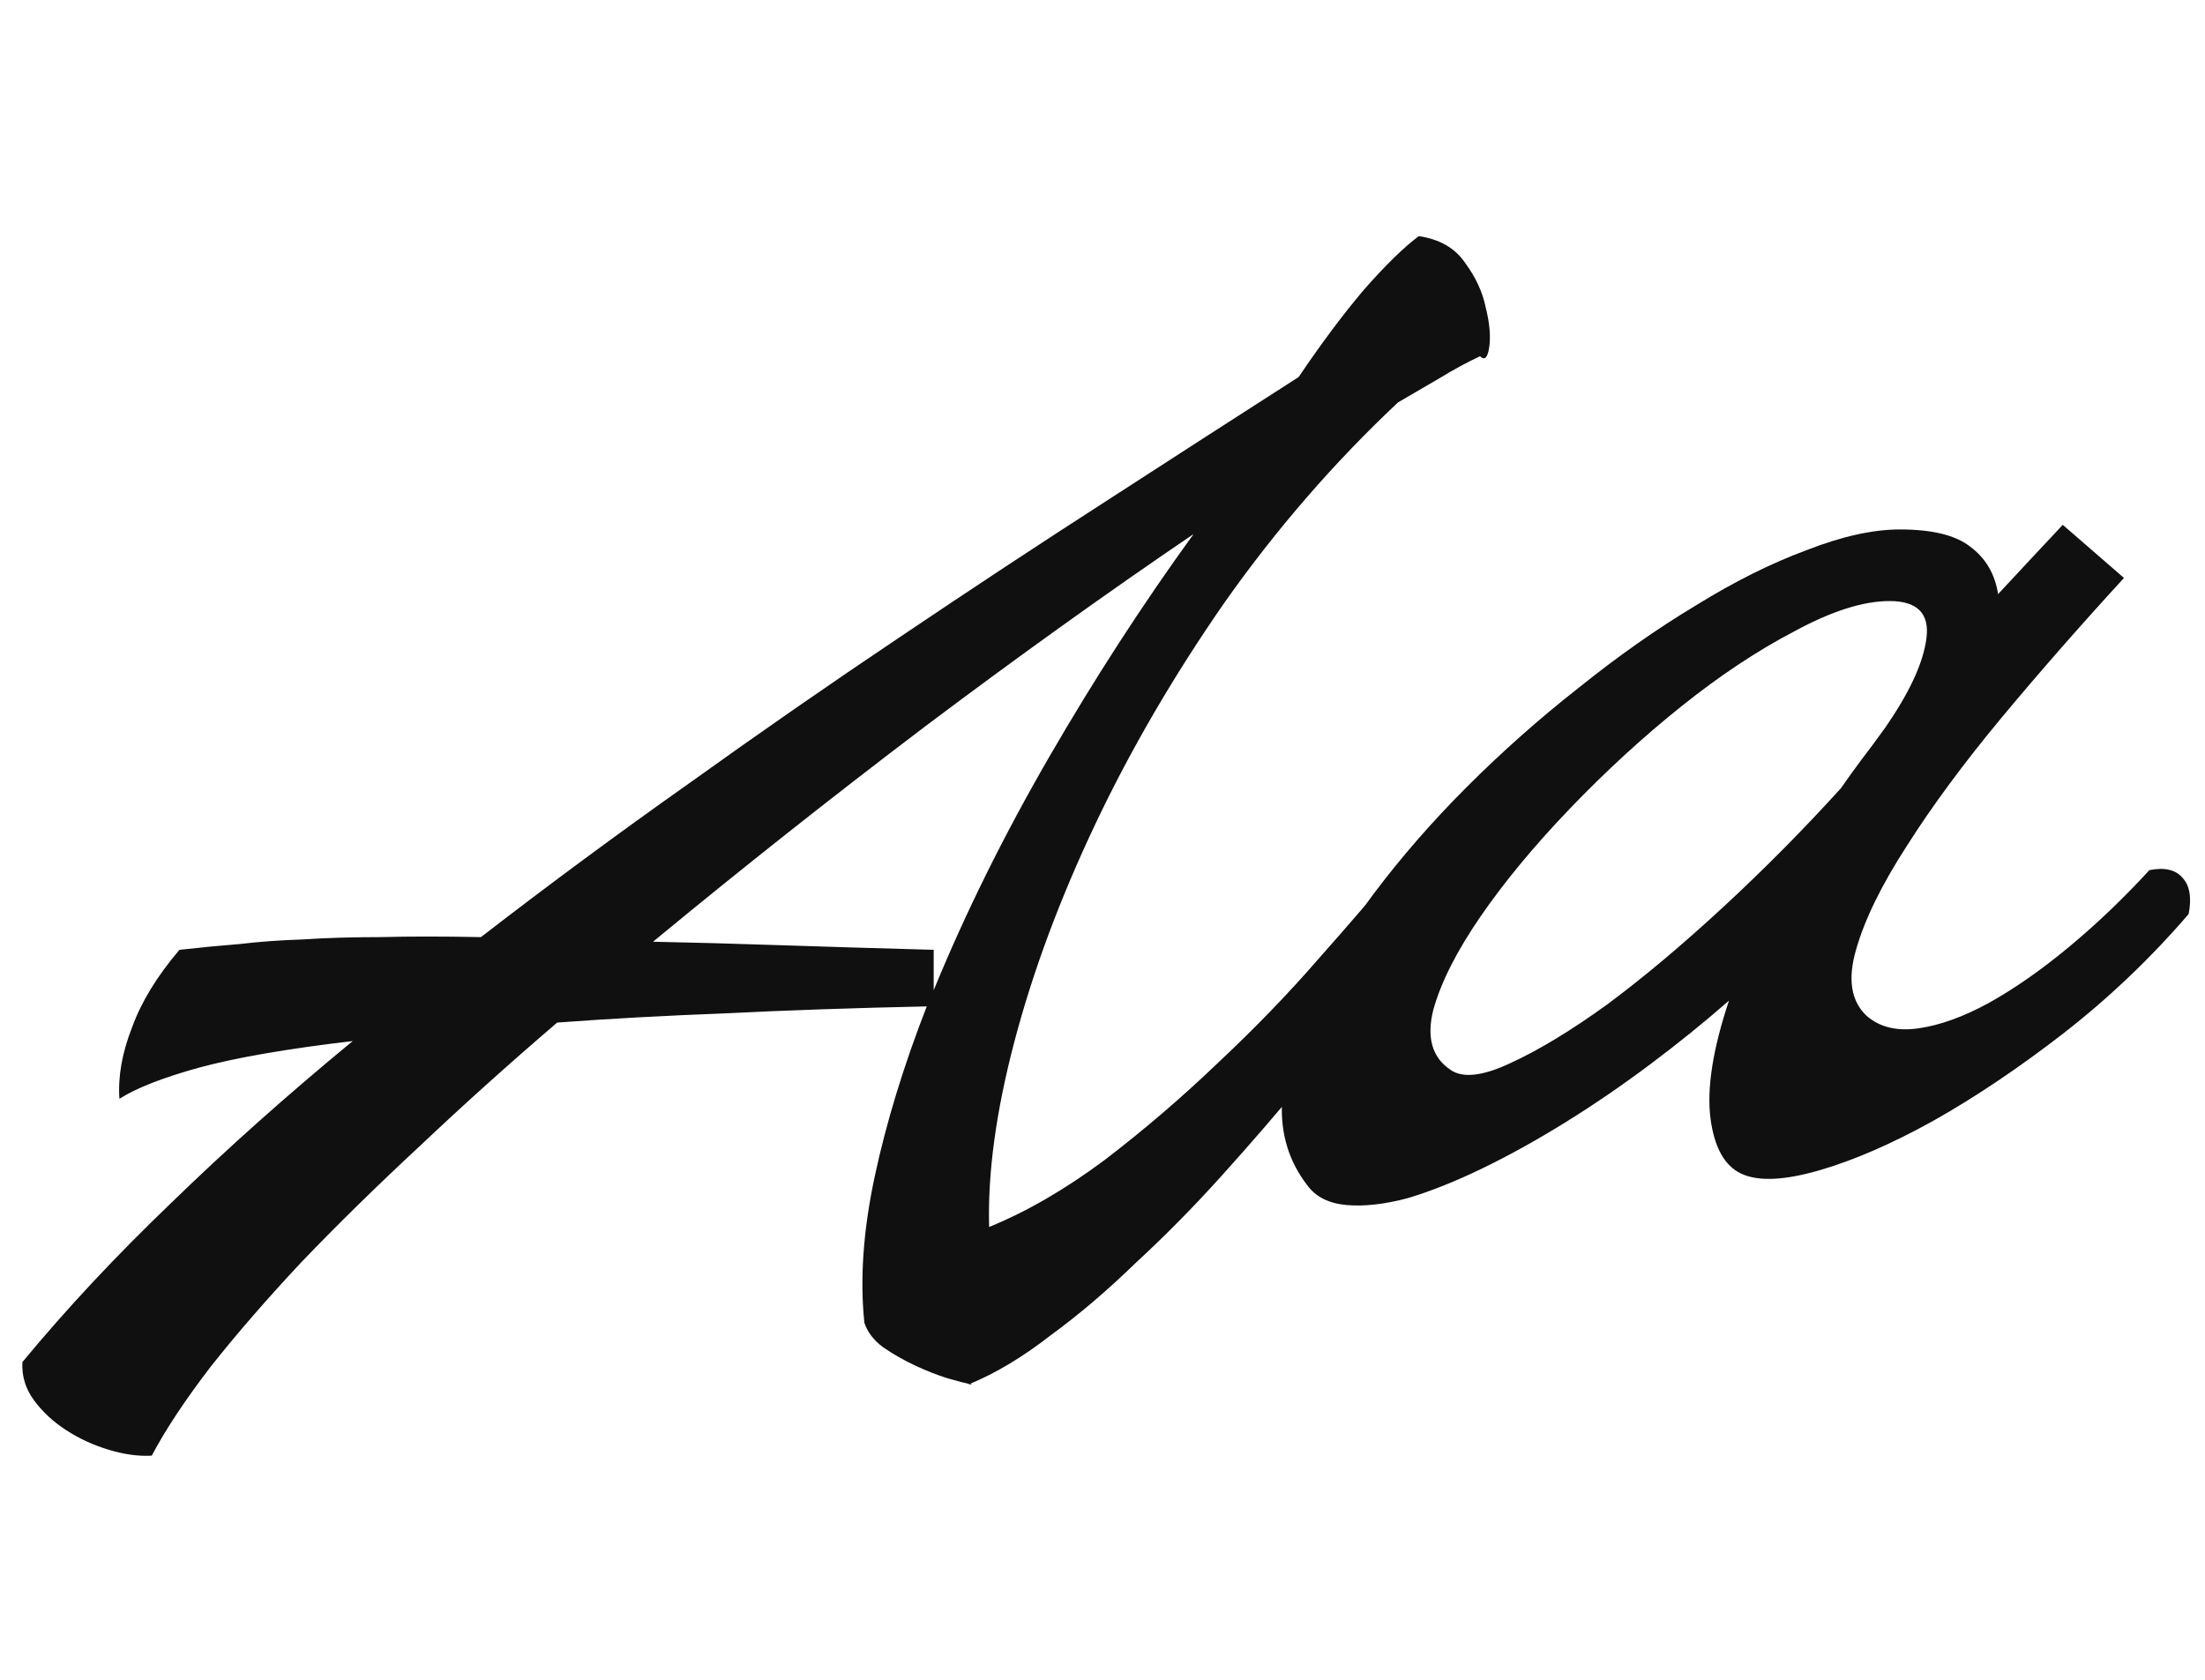 <svg width="420" height="320" viewBox="0 0 420 320" fill="none" xmlns="http://www.w3.org/2000/svg">
<path d="M28.906 277.3C26.413 277.447 23.7 277.08 20.766 276.2C17.833 275.32 15.12 274.073 12.626 272.46C10.133 270.847 8.08 268.94 6.466 266.74C4.853 264.54 4.12 262.12 4.266 259.48C12.626 249.36 22.086 239.24 32.646 229.12C43.206 218.853 54.72 208.587 67.186 198.32C54.72 199.787 44.966 201.473 37.926 203.38C31.033 205.287 25.973 207.267 22.746 209.32C22.453 205.067 23.26 200.52 25.166 195.68C26.926 190.84 29.933 185.927 34.186 180.94C38.146 180.5 41.96 180.133 45.626 179.84C49.293 179.4 53.326 179.107 57.726 178.96C62.126 178.667 67.04 178.52 72.466 178.52C77.893 178.373 84.273 178.373 91.606 178.52C104.513 168.547 117.713 158.793 131.206 149.26C144.7 139.58 158.12 130.267 171.466 121.32C184.96 112.227 198.086 103.573 210.846 95.36C223.753 87 235.926 79.153 247.366 71.82C251.62 65.513 255.726 60.013 259.686 55.32C263.793 50.627 267.313 47.18 270.246 44.98C274.206 45.567 277.14 47.253 279.046 50.04C281.1 52.827 282.42 55.687 283.006 58.62C283.74 61.553 283.96 64.047 283.666 66.1C283.373 68.153 282.786 68.74 281.906 67.86C279.413 69.033 276.846 70.427 274.206 72.04C271.713 73.507 269.073 75.047 266.286 76.66C254.113 88.1 243.113 100.787 233.286 114.72C223.606 128.653 215.393 142.733 208.646 156.96C201.9 171.187 196.766 184.973 193.246 198.32C189.726 211.667 188.113 223.473 188.406 233.74C195.593 230.807 202.926 226.553 210.406 220.98C217.886 215.26 225.073 209.1 231.966 202.5C239.006 195.9 245.386 189.3 251.106 182.7C256.973 176.1 261.813 170.453 265.626 165.76C268.56 165.027 270.686 165.467 272.006 167.08C273.326 168.693 273.84 170.967 273.546 173.9C270.173 178.3 266.286 183.287 261.886 188.86C257.633 194.433 253.013 200.227 248.026 206.24C243.186 212.107 238.053 218.047 232.626 224.06C227.346 229.927 221.92 235.427 216.346 240.56C210.92 245.84 205.493 250.46 200.066 254.42C194.786 258.527 189.653 261.607 184.666 263.66C183.933 263.513 182.54 263.147 180.486 262.56C178.58 261.973 176.526 261.167 174.326 260.14C172.126 259.113 170.073 257.94 168.166 256.62C166.406 255.3 165.233 253.76 164.646 252C163.766 243.64 164.426 234.327 166.626 224.06C168.826 213.793 172.126 203.013 176.526 191.72C162.74 192.013 149.98 192.453 138.246 193.04C126.66 193.48 115.953 194.067 106.126 194.8C96.886 202.72 88.16 210.567 79.946 218.34C71.733 225.967 64.253 233.3 57.506 240.34C50.906 247.38 45.113 254.053 40.126 260.36C35.286 266.667 31.546 272.313 28.906 277.3ZM124.386 179.4C131.866 179.547 139.933 179.767 148.586 180.06C157.386 180.353 167.14 180.647 177.846 180.94V188.64C183.86 173.973 191.193 159.16 199.846 144.2C208.5 129.24 217.666 115.087 227.346 101.74C210.92 112.887 193.833 125.133 176.086 138.48C158.486 151.827 141.253 165.467 124.386 179.4ZM184.446 263.66C184.886 263.807 185.106 263.807 185.106 263.66C185.106 263.66 184.96 263.66 184.666 263.66H184.446ZM249.028 225.82C245.508 221.273 243.895 215.993 244.188 209.98C244.482 203.967 246.168 197.66 249.248 191.06C252.182 184.313 256.288 177.42 261.568 170.38C266.848 163.34 272.788 156.52 279.388 149.92C286.135 143.173 293.248 136.867 300.728 131C308.208 124.987 315.615 119.78 322.948 115.38C330.282 110.833 337.322 107.313 344.068 104.82C350.815 102.18 356.755 100.86 361.888 100.86C368.048 100.86 372.522 101.96 375.308 104.16C378.242 106.36 380.002 109.367 380.588 113.18C382.642 110.98 384.622 108.853 386.528 106.8C388.582 104.6 390.708 102.327 392.908 99.98L404.568 110.1C396.355 119.047 388.582 127.92 381.248 136.72C374.062 145.373 368.048 153.513 363.208 161.14C358.368 168.62 355.142 175.22 353.528 180.94C351.915 186.513 352.575 190.693 355.508 193.48C358.002 195.68 361.302 196.487 365.408 195.9C369.515 195.313 373.988 193.7 378.828 191.06C383.815 188.273 388.948 184.68 394.228 180.28C399.508 175.88 404.568 171.04 409.408 165.76C412.342 165.173 414.468 165.687 415.788 167.3C417.108 168.767 417.475 171.04 416.888 174.12C409.702 182.48 401.782 190.033 393.128 196.78C384.622 203.38 376.335 208.953 368.268 213.5C360.348 217.9 353.088 221.053 346.488 222.96C339.888 224.867 334.975 225.087 331.748 223.62C328.522 222.153 326.542 218.633 325.808 213.06C325.075 207.34 326.248 199.86 329.328 190.62C324.635 194.727 319.648 198.76 314.368 202.72C309.088 206.68 303.735 210.347 298.308 213.72C292.882 217.093 287.602 220.027 282.468 222.52C277.335 225.013 272.568 226.92 268.168 228.24C263.768 229.413 259.882 229.853 256.508 229.56C253.135 229.267 250.642 228.02 249.028 225.82ZM276.308 203.82C278.655 205.433 282.468 204.993 287.748 202.5C293.175 200.007 299.335 196.267 306.228 191.28C313.122 186.147 320.455 179.987 328.228 172.8C336.002 165.613 343.482 158.06 350.668 150.14C351.988 148.233 353.308 146.4 354.628 144.64C356.095 142.733 357.562 140.753 359.028 138.7C363.722 131.953 366.362 126.233 366.948 121.54C367.535 116.847 365.188 114.5 359.908 114.5C354.922 114.5 348.908 116.407 341.868 120.22C334.828 123.887 327.642 128.653 320.308 134.52C312.975 140.387 305.862 146.913 298.968 154.1C292.222 161.14 286.575 167.96 282.028 174.56C277.482 181.16 274.475 187.1 273.008 192.38C271.688 197.66 272.788 201.473 276.308 203.82Z" fill="#101010"/>
</svg>
